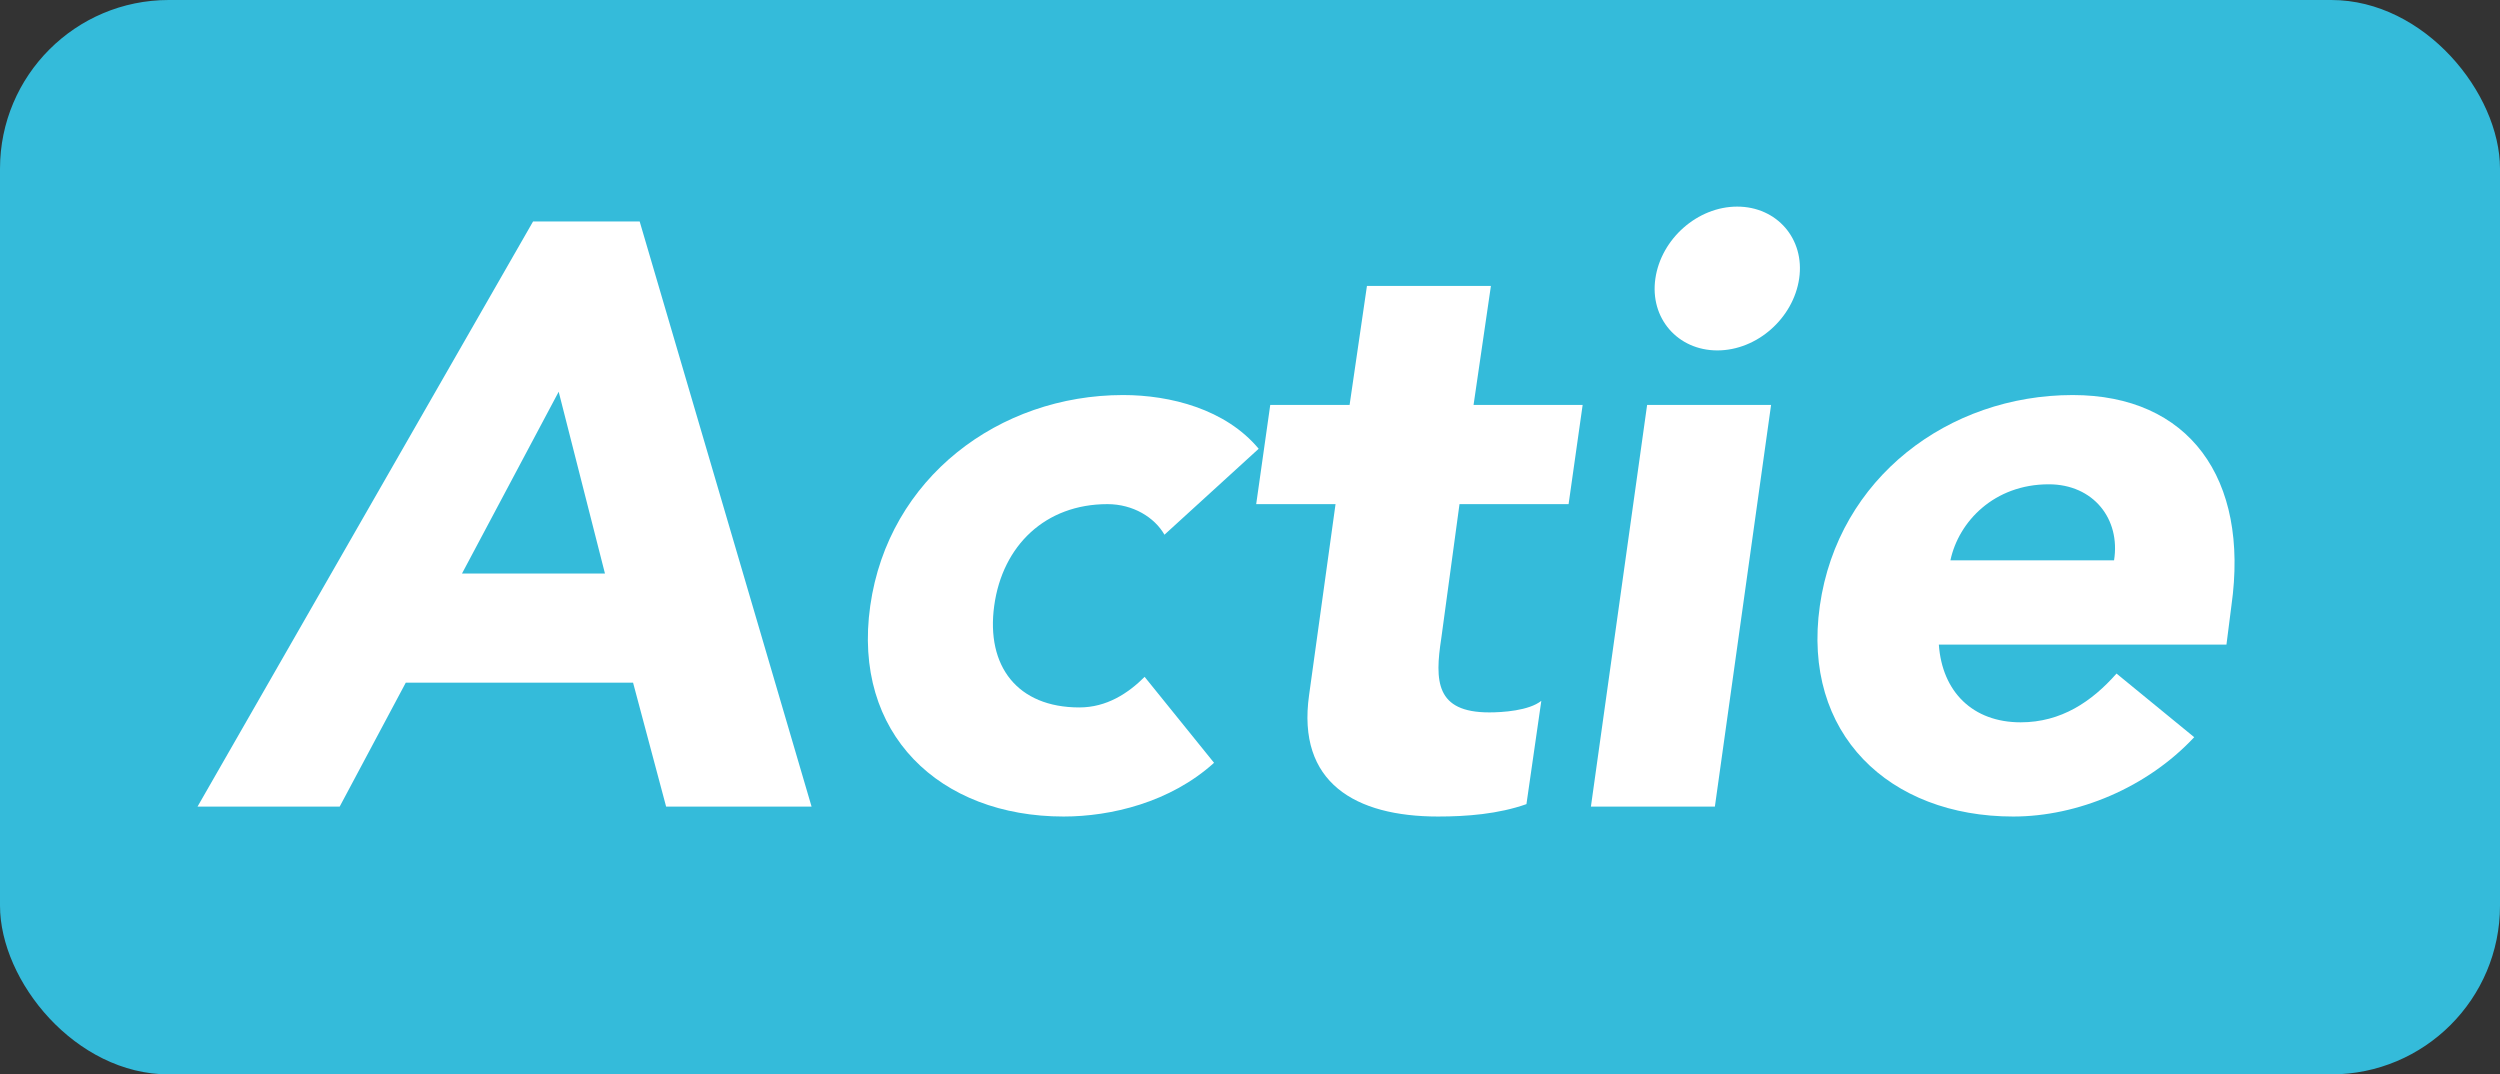 <?xml version="1.0" encoding="UTF-8"?><svg xmlns="http://www.w3.org/2000/svg" viewBox="0 0 605 260"><rect x="0" y="0" width="605" height="260" fill="#333333" stroke="none"/><defs><style>.d{fill:#fff;}.e{fill:#34bbda;}</style></defs><g id="a"/><g id="b"><g id="c"><rect class="e" x="0" width="605" height="260" rx="40.84" ry="40.84"/><g><path class="d" d="M129,53.6h25.8l41.6,141.6h-35.2l-8-30h-55l-16,30H47.8L129,53.6Zm6.2,41.2l-23.4,44h34.6l-11.2-44Z"/><path class="d" d="M281.8,129.4c-2.4-4.2-7.6-7.4-13.8-7.4-15,0-25.4,10-27.4,24.6-2,14.6,5.6,24.6,20.6,24.6,6.6,0,11.8-3.4,15.8-7.4l16.8,20.8c-10.6,9.6-25,13-36.4,13-30,0-51.2-20-46.8-51,4.4-31,31.2-51,61.2-51,11.4,0,24.8,3.4,32.8,13l-22.8,20.8Z"/><path class="d" d="M379.6,122h-26.4l-4.4,32.4c-1.6,10.4-1.4,18,11.6,18,3.2,0,9.6-.4,12.6-2.8l-3.6,25c-6.8,2.4-14.4,3-21.4,3-20,0-34.2-8.2-31.2-29.4l6.4-46.2h-19.2l3.4-24h19.2l4.2-28.8h30l-4.2,28.8h26.4l-3.4,24Z"/><path class="d" d="M398.6,98h30l-13.6,97.2h-30l13.6-97.2Zm21.8-48c9.6,0,16.4,7.8,15,17.4s-10.2,17.4-19.8,17.4-16.4-7.8-15-17.4,10.2-17.4,19.8-17.4Z"/><path class="d" d="M531,178.4c-11.4,12.2-28.2,19.2-43.8,19.2-30,0-51.2-20-46.8-51,4.4-31,31.2-51,61.2-51,28,0,42.8,20,38.4,51l-1.2,9.4h-69.6c.8,11.4,8.2,18.8,19.8,18.8,9.8,0,17.2-5,23.2-11.8l18.8,15.4Zm-19.4-42.8c1.6-10-5-18.4-15.8-18.4-13.2,0-21.8,9-23.8,18.4h39.6Z"/></g></g></g></svg>